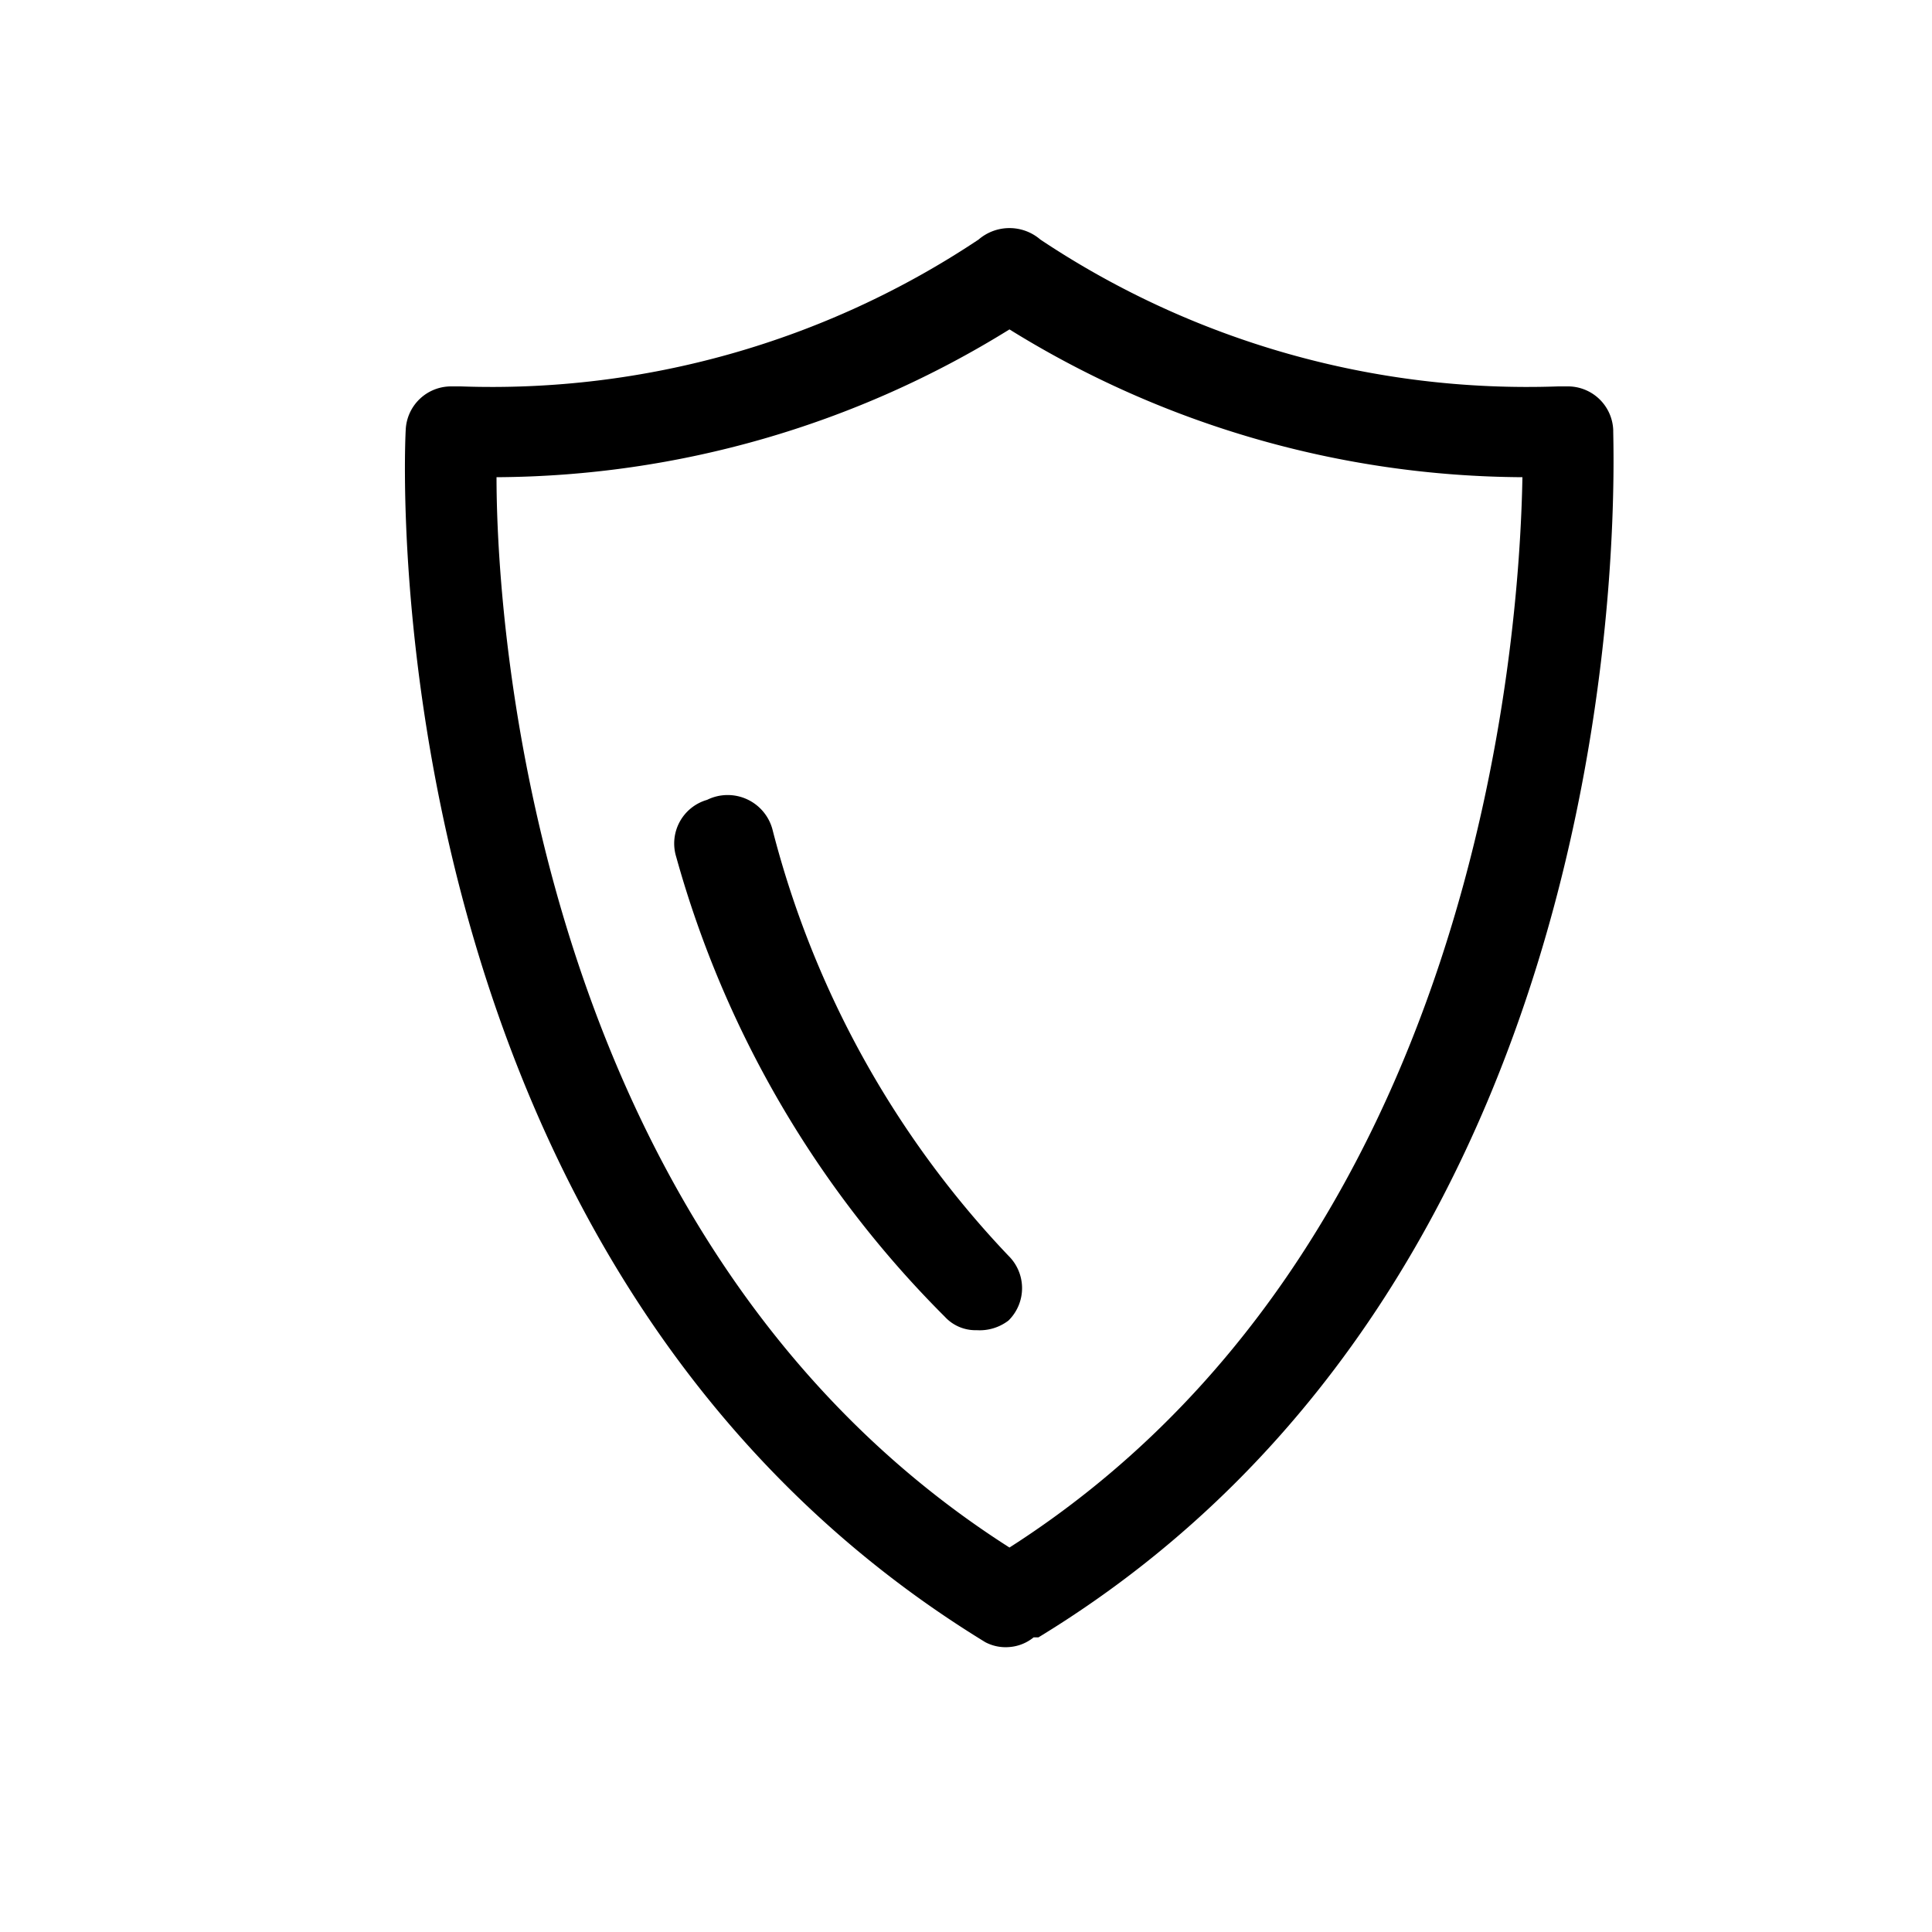 <?xml version="1.0" encoding="UTF-8"?> <svg xmlns="http://www.w3.org/2000/svg" id="Layer_1" data-name="Layer 1" viewBox="0 0 20 20"><title>Artboard 6</title><g><path d="M10.45,17.05A.45.45,0,0,1,10.2,17l0,0C3.86,13.12,4.18,4.8,4.2,4.45A.47.47,0,0,1,4.67,4h.1a9.08,9.08,0,0,0,5.36-1.52.49.49,0,0,1,.64,0A9.08,9.08,0,0,0,16.13,4h.09a.47.47,0,0,1,.48.45c0,.35.34,8.67-5.95,12.5l-.05,0A.45.45,0,0,1,10.45,17.05ZM5.14,4.94c0,1.72.48,8,5.31,11.08,4.83-3.09,5.28-9.36,5.31-11.08a10.16,10.16,0,0,1-5.31-1.53A10.16,10.16,0,0,1,5.14,4.94Z"></path><path d="M10.11,13.77a.43.43,0,0,1-.33-.14A10.82,10.82,0,0,1,7,8.87a.47.47,0,0,1,.32-.59A.48.48,0,0,1,8,8.6,10,10,0,0,0,10.44,13a.47.47,0,0,1,0,.67A.49.49,0,0,1,10.11,13.77Z"></path></g></svg> 